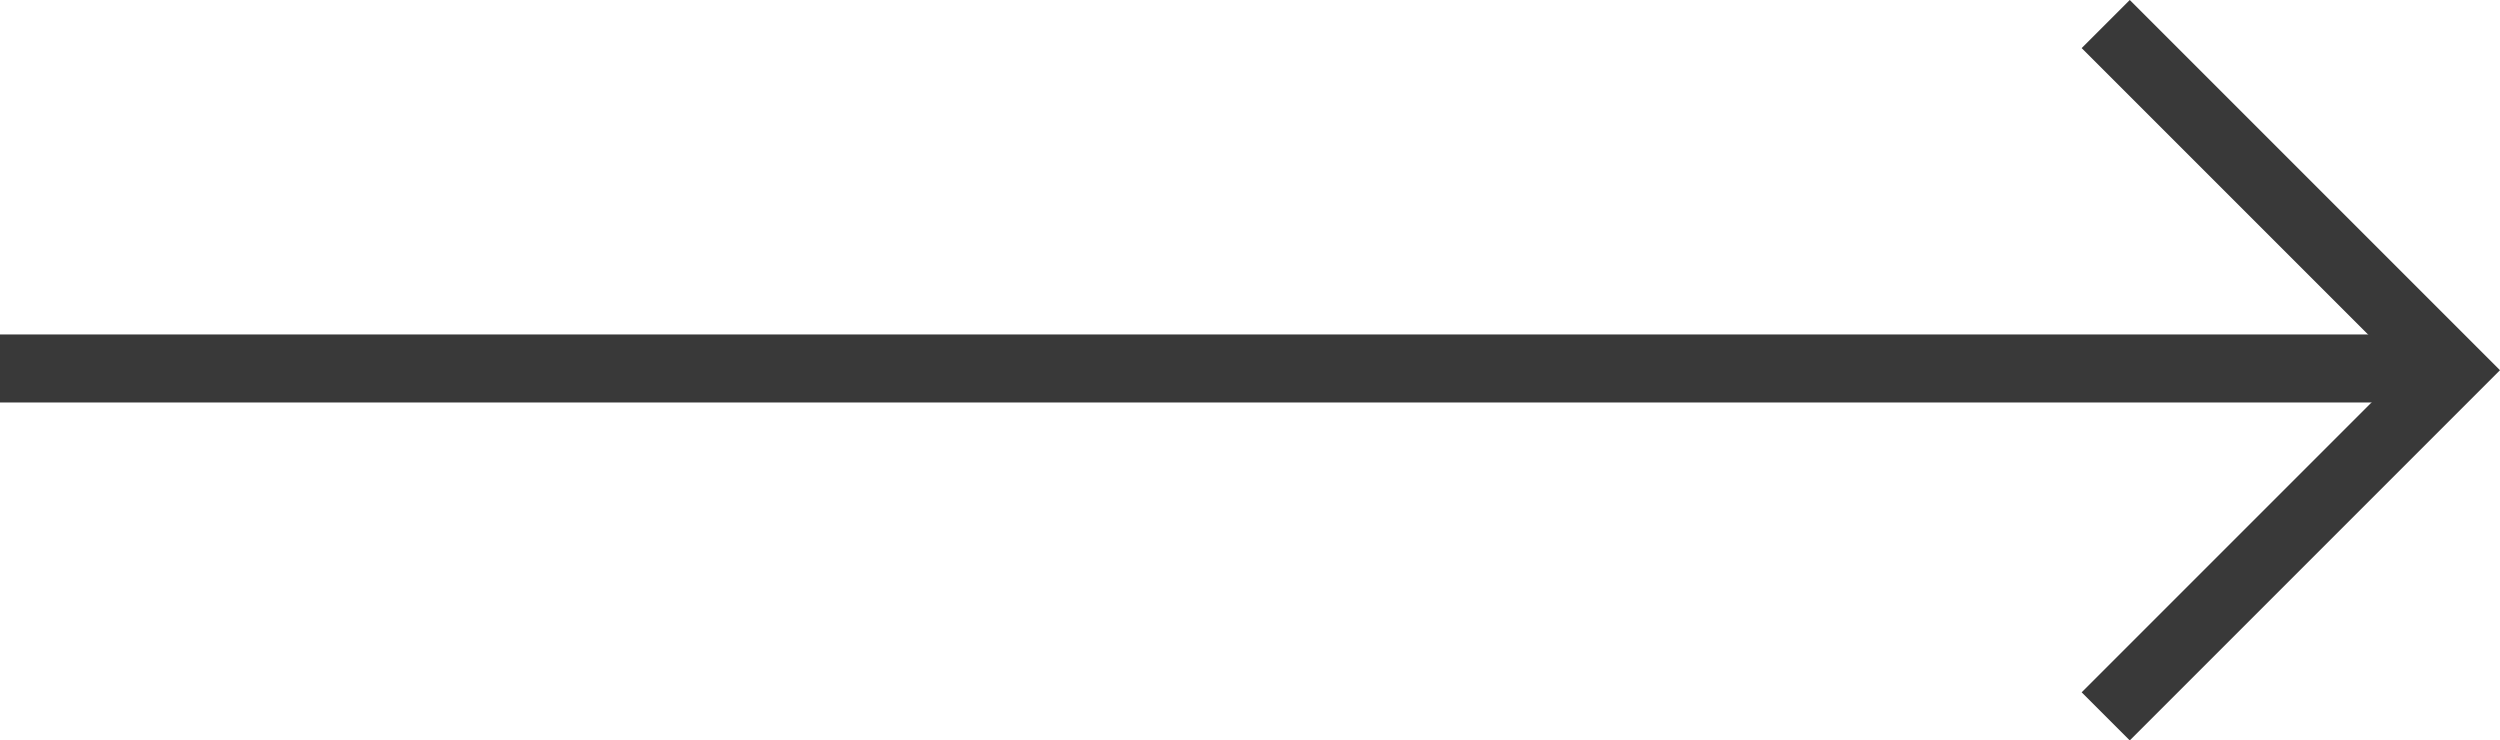 <svg xmlns="http://www.w3.org/2000/svg" width="73.506" height="21.77" viewBox="0 0 73.506 21.77">
  <g id="Group_17" data-name="Group 17" transform="translate(0 0.707)">
    <line id="Line_2" data-name="Line 2" x2="72.091" transform="translate(0 10.127)" fill="none" stroke="#393939" stroke-width="2"/>
    <path id="Path_1" data-name="Path 1" d="M0,0H14.394V14.394" transform="translate(61.913 0) rotate(45)" fill="none" stroke="#393939" stroke-width="2"/>
  </g>
</svg>
